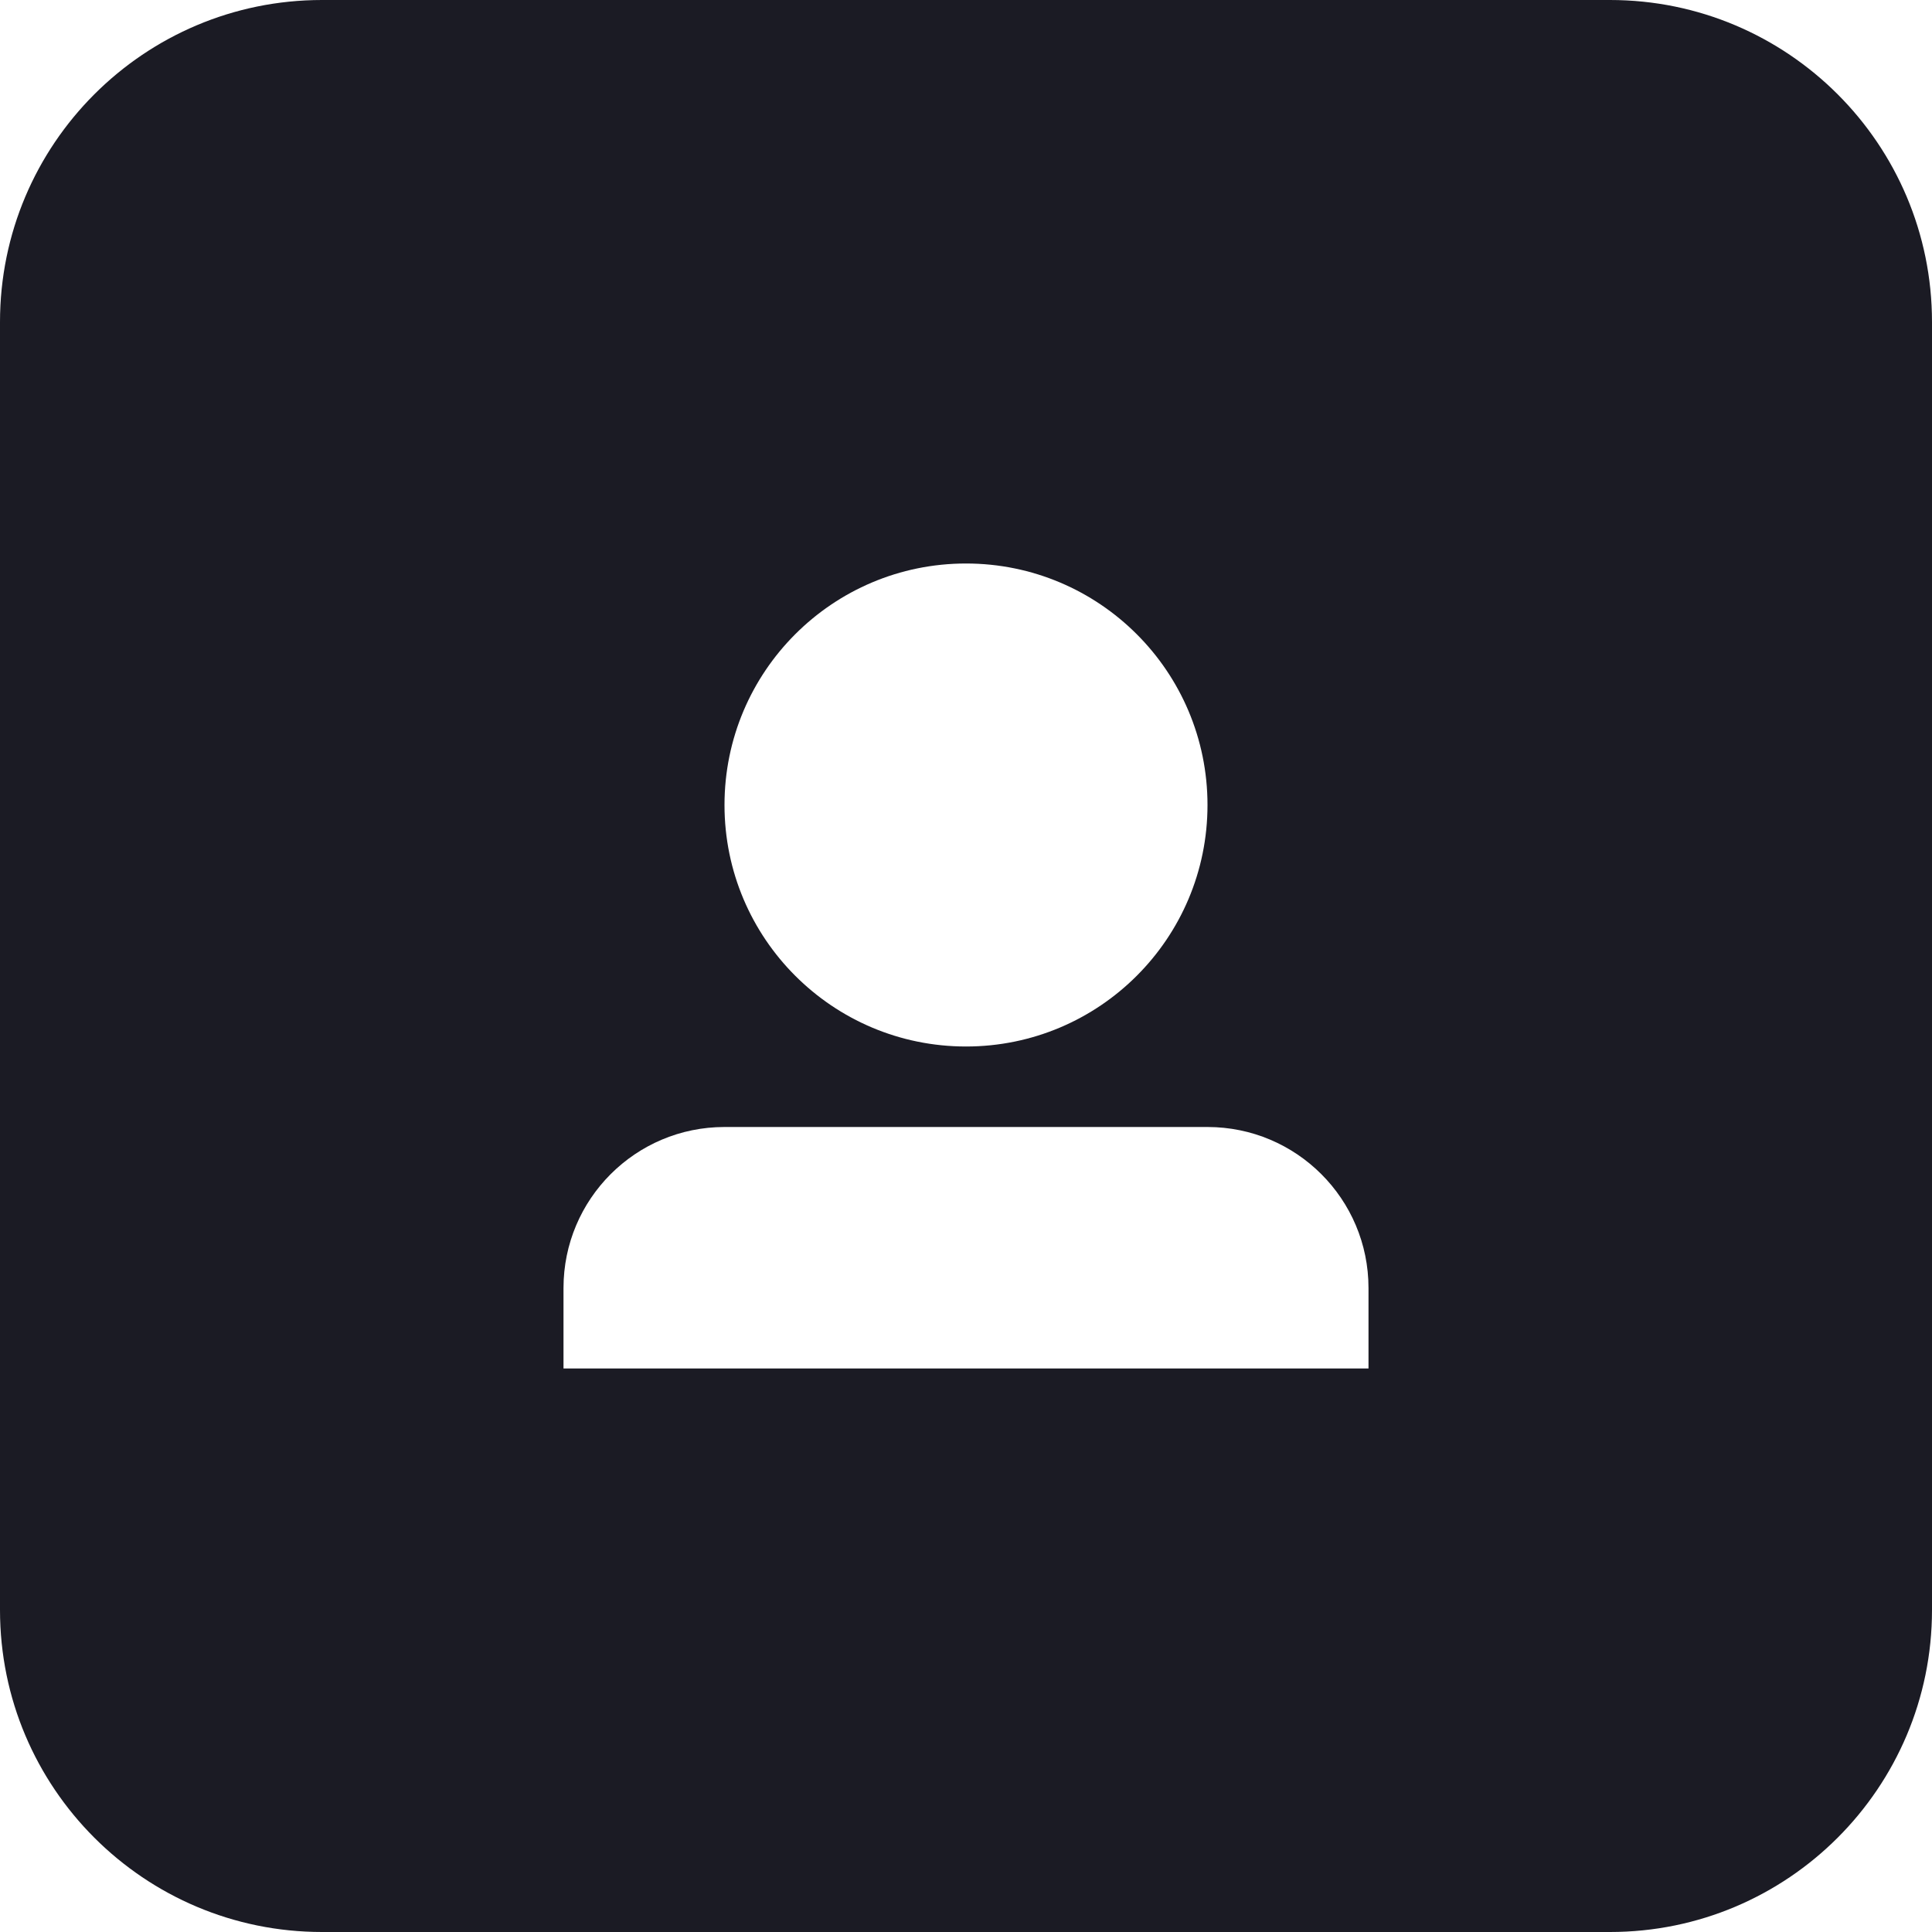 <svg width="48" height="48" viewBox="0 0 48 48" fill="none" xmlns="http://www.w3.org/2000/svg">
<g clip-path="url(#clip0_9927_50382)">
<path fill-rule="evenodd" clip-rule="evenodd" d="M8 0C3.582 0 0 3.582 0 8V40C0 44.418 3.582 48 8 48H40C44.418 48 48 44.418 48 40V8C48 3.582 44.418 0 40 0H8ZM30 20C30 23.314 27.314 26 24 26C20.686 26 18 23.314 18 20C18 16.686 20.686 14 24 14C27.314 14 30 16.686 30 20ZM14 32C14 29.791 15.791 28 18 28H30C32.209 28 34 29.791 34 32V34H14V32Z" fill="#1B1B24"/>
</g>
<defs>
<clipPath id="clip0_9927_50382">
<rect width="48" height="48" fill="white"/>
</clipPath>
</defs>
</svg>

